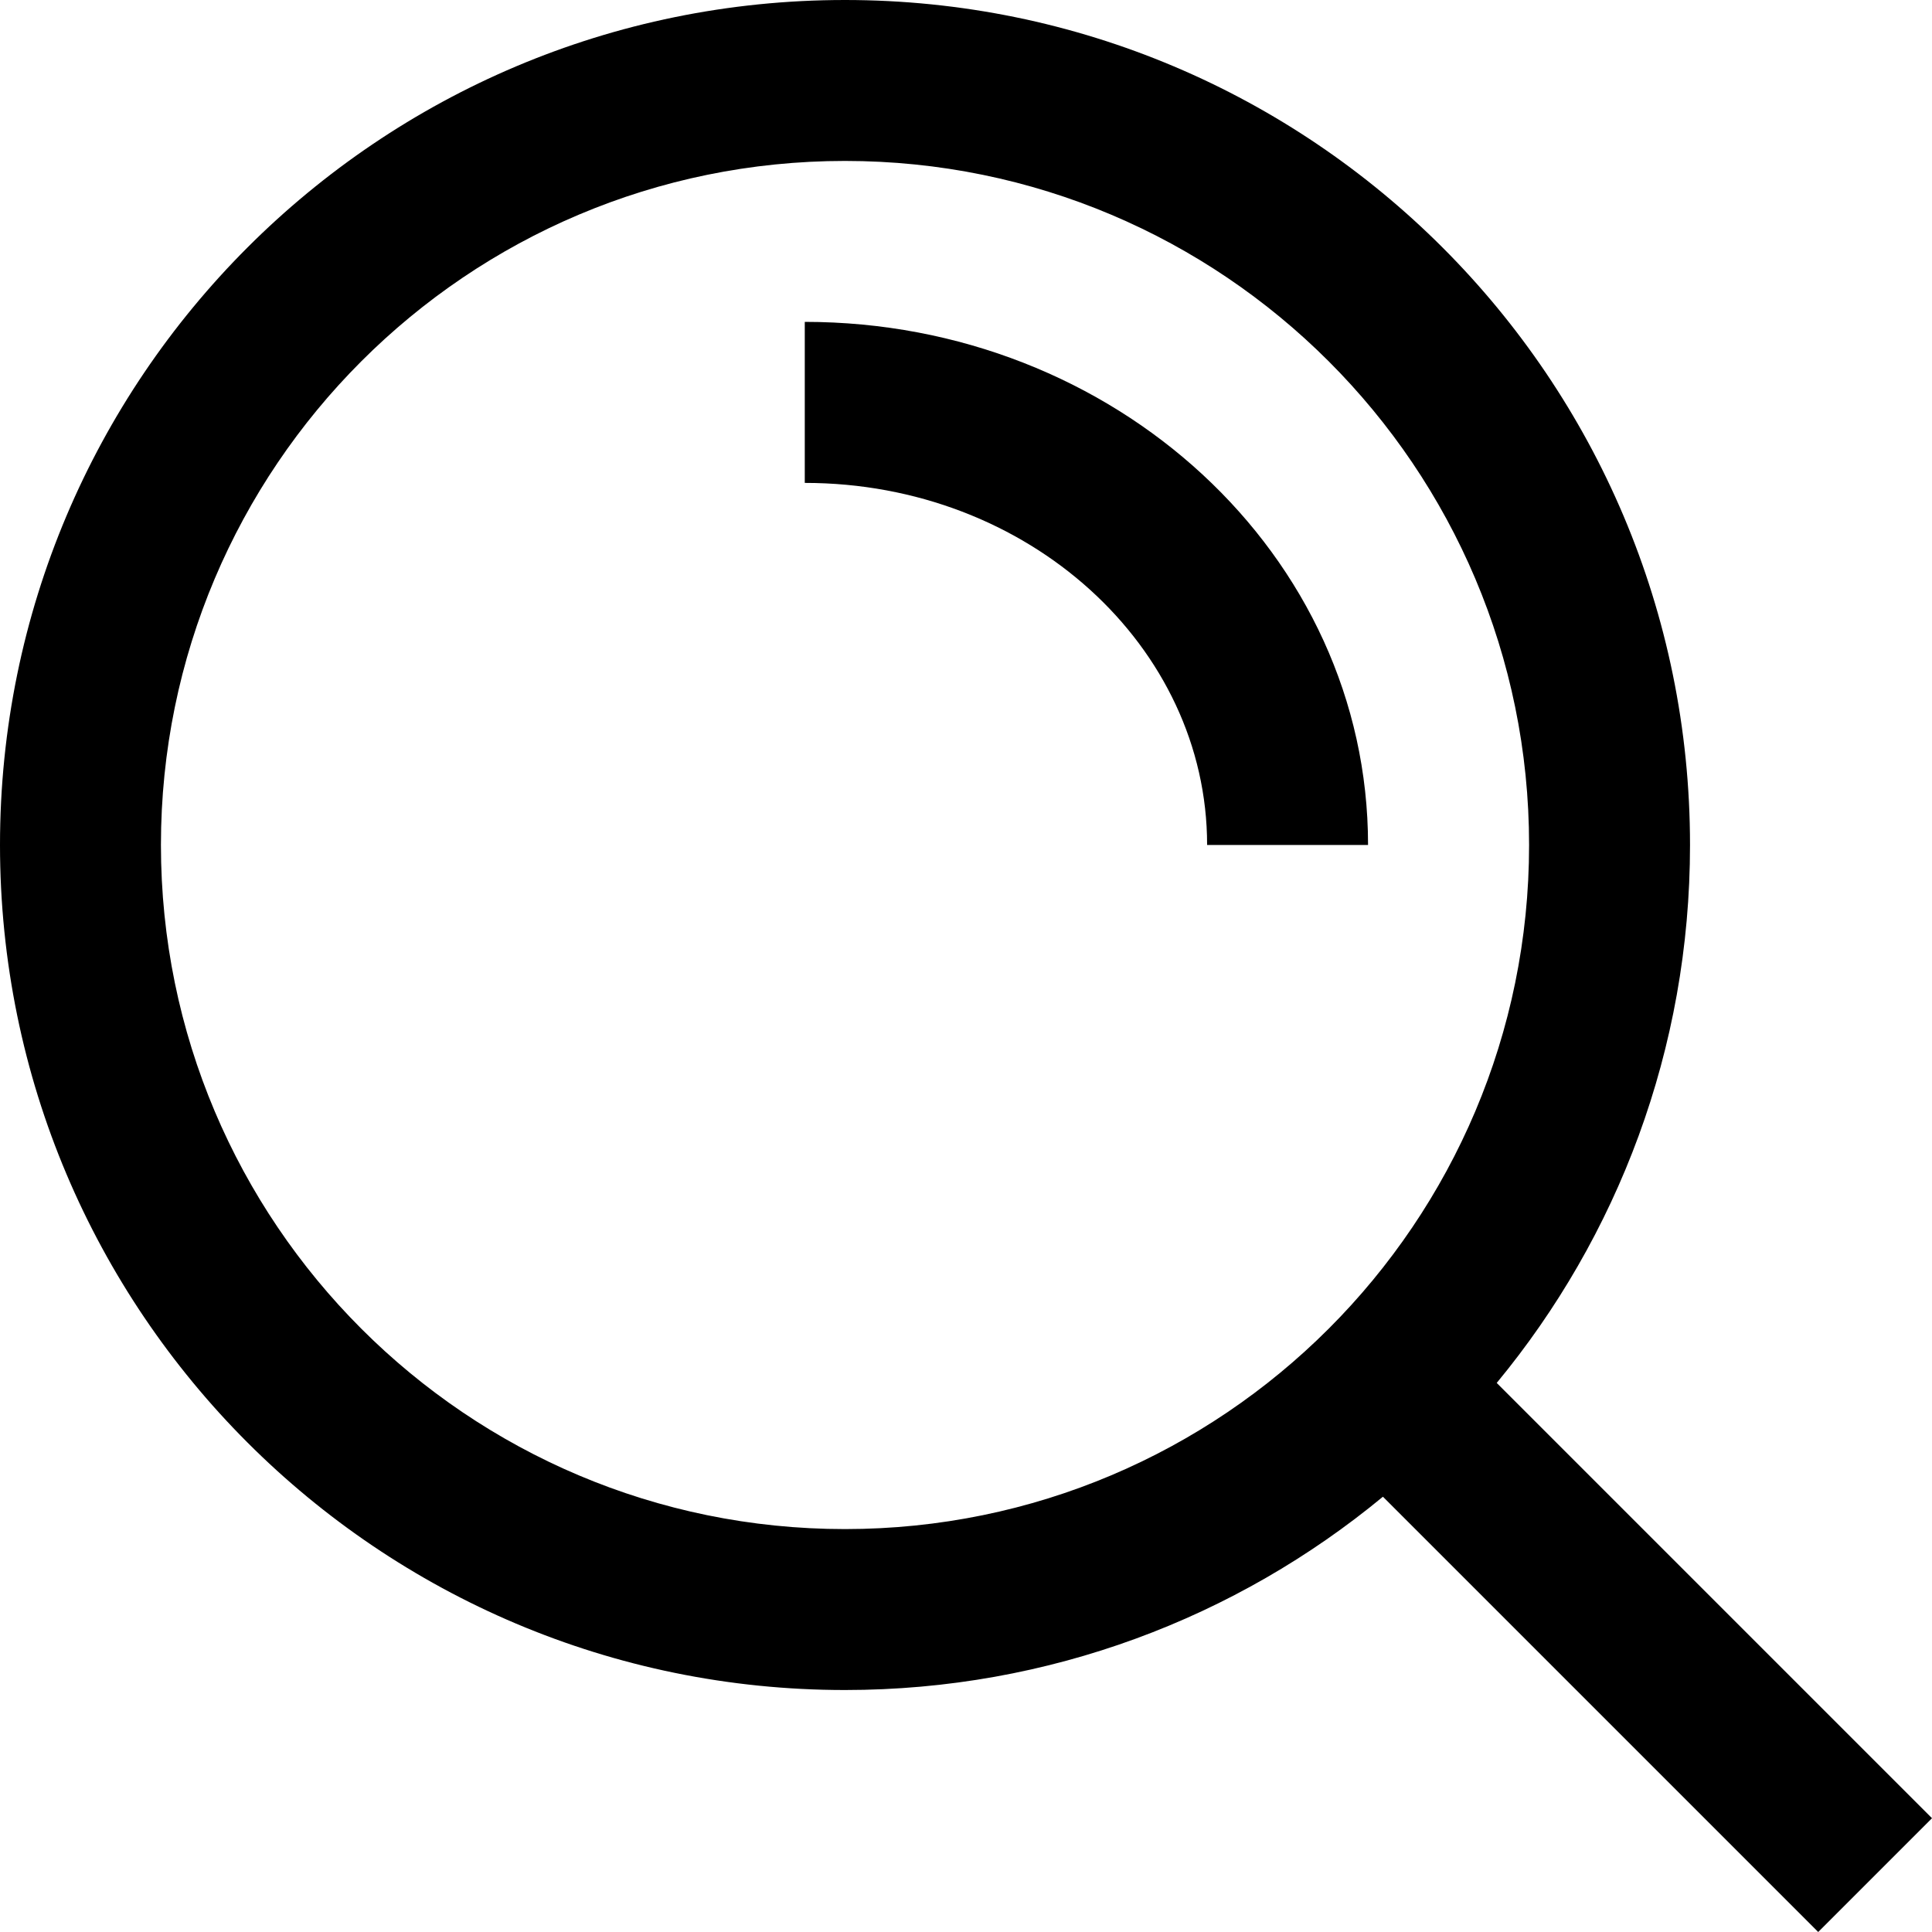 <?xml version="1.0" encoding="UTF-8"?> <svg xmlns="http://www.w3.org/2000/svg" width="20" height="20" viewBox="0 0 20 20" fill="none"><path fill-rule="evenodd" clip-rule="evenodd" d="M15.494 14.316L20 18.822L18.822 20L14.316 15.494C12.803 16.744 10.863 17.495 8.747 17.495C3.916 17.495 0 13.579 0 8.747C0 3.916 3.916 0 8.747 0C13.579 0 17.495 3.916 17.495 8.747C17.495 10.863 16.744 12.803 15.494 14.316ZM8.747 15.829C12.658 15.829 15.829 12.658 15.829 8.747C15.829 4.837 12.658 1.666 8.747 1.666C4.837 1.666 1.666 4.837 1.666 8.747C1.666 12.658 4.837 15.829 8.747 15.829ZM14.162 8.747H12.496C12.496 6.694 10.647 4.999 8.331 4.999V3.332C11.536 3.332 14.162 5.74 14.162 8.747Z" fill="black"></path></svg> 